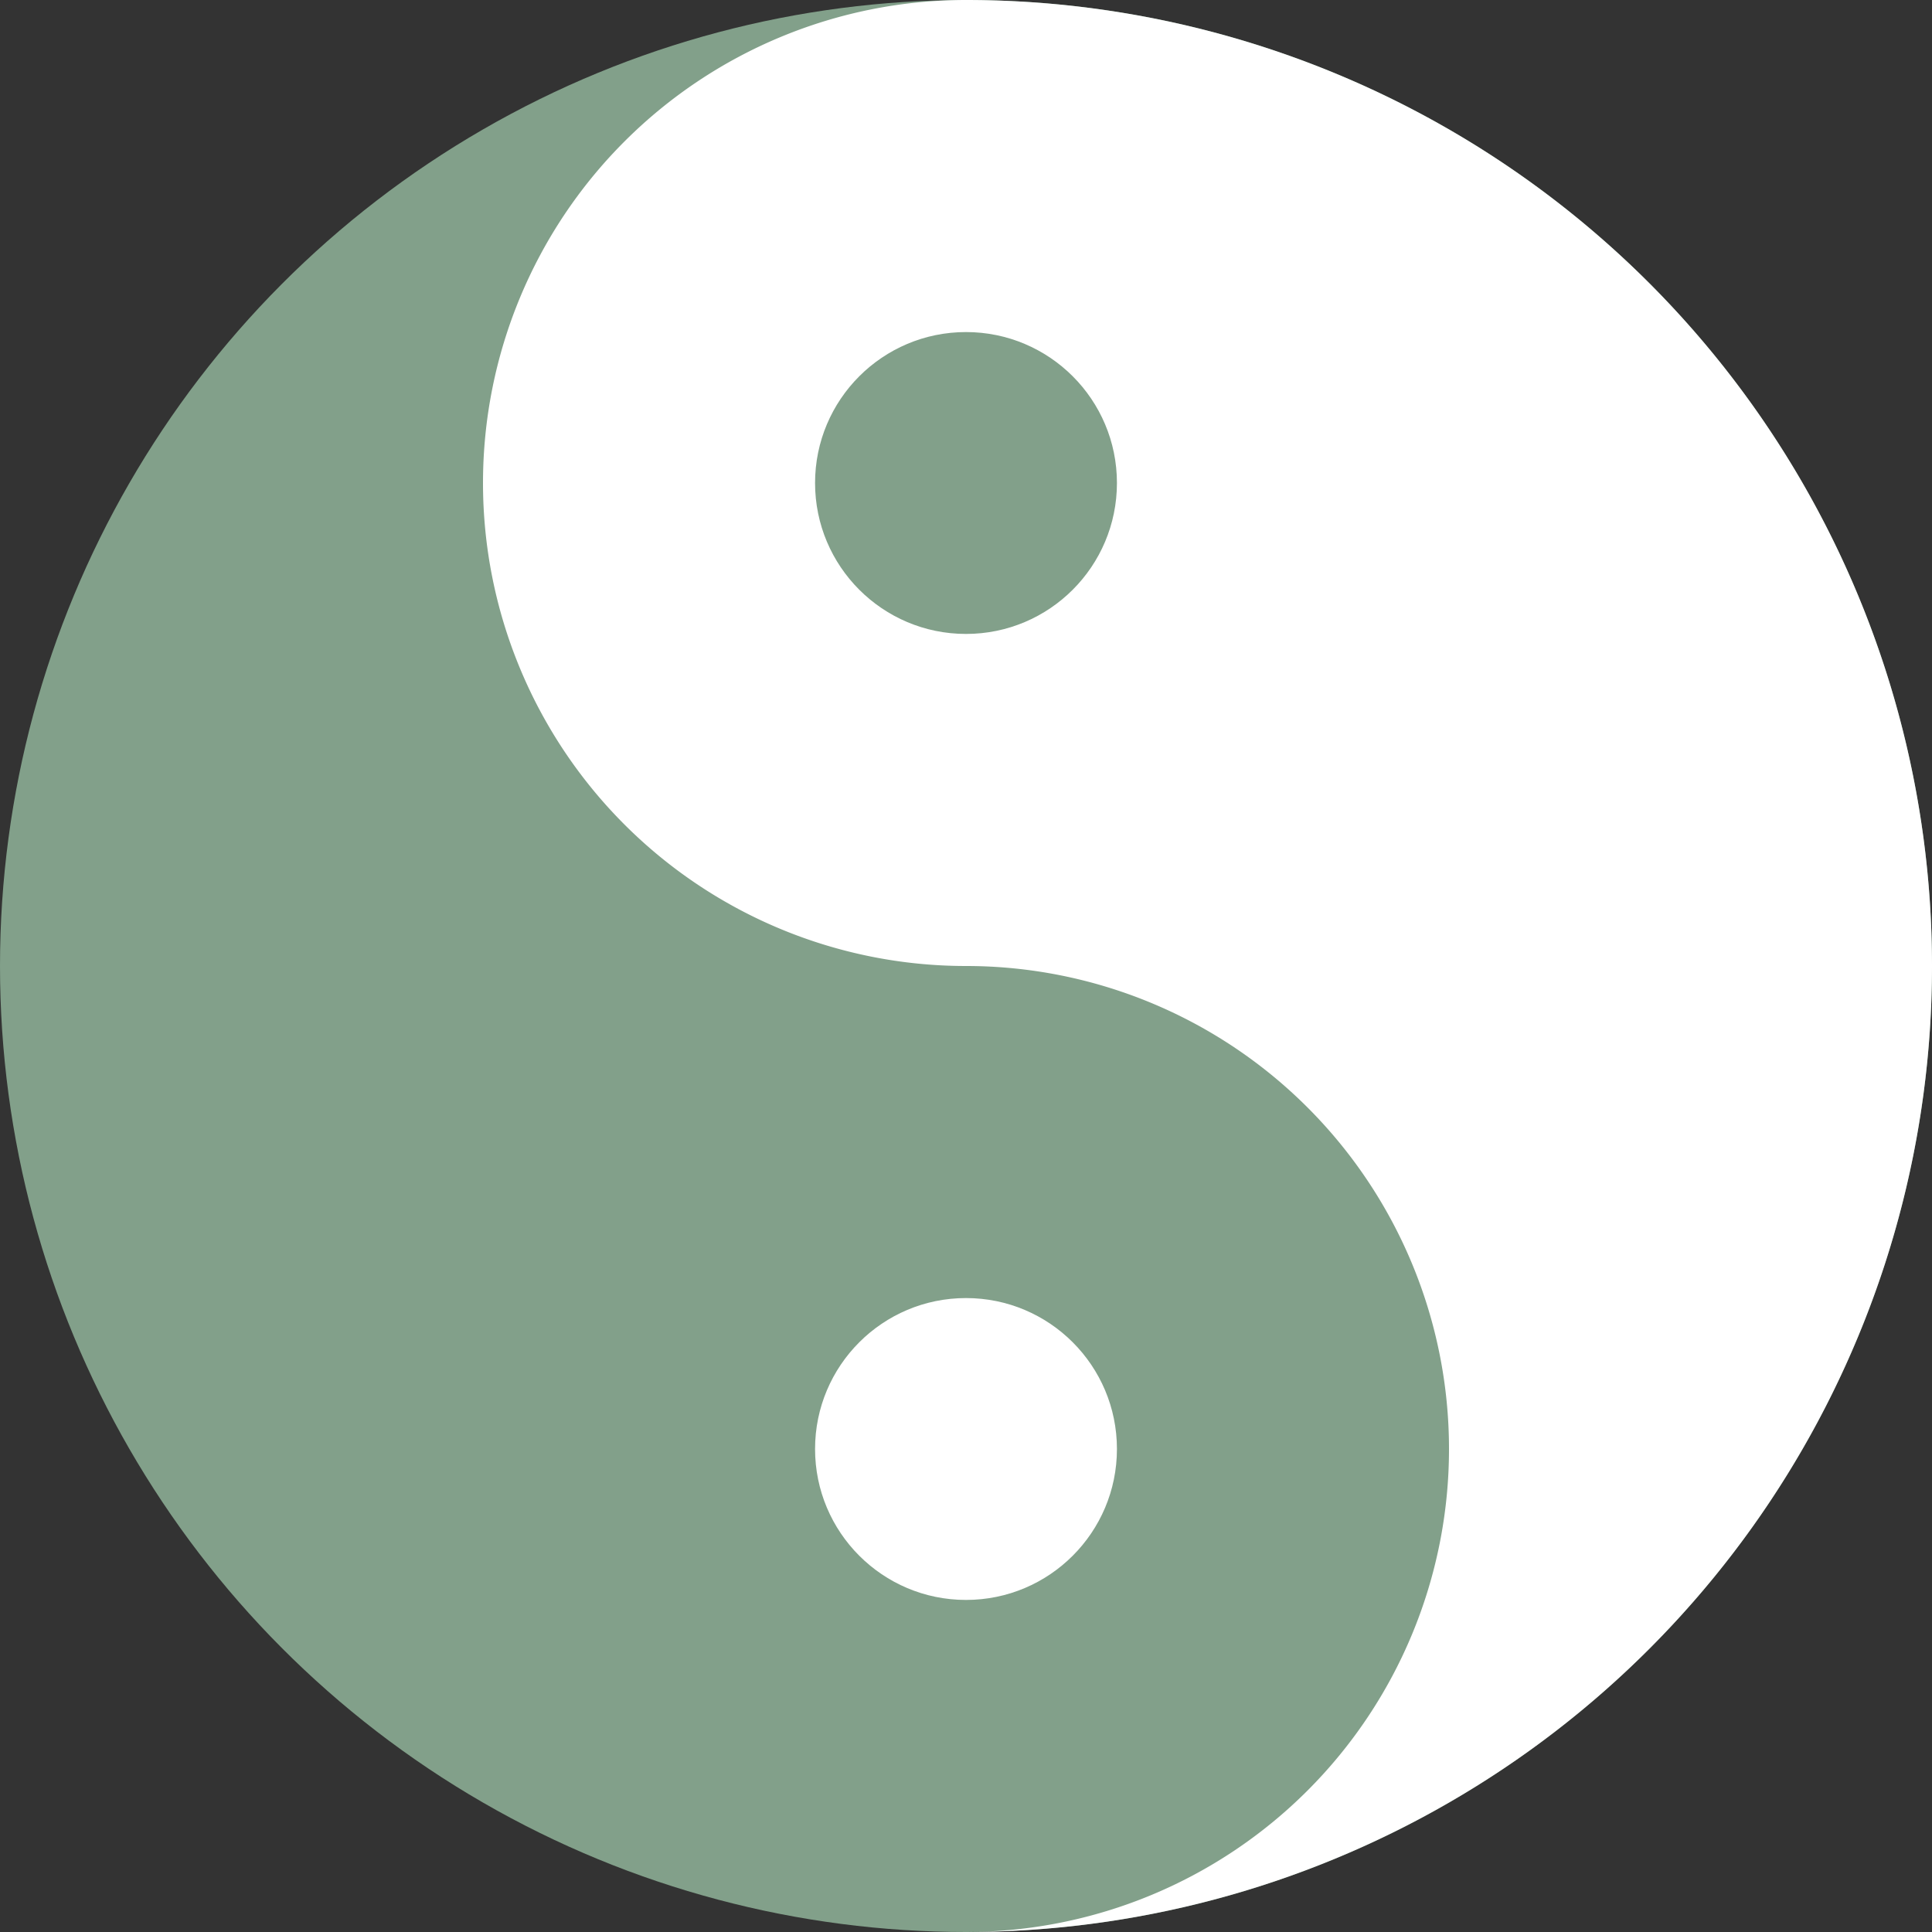 <svg xmlns="http://www.w3.org/2000/svg" viewBox="0 0 32 32">
  <rect x="0" y="0" width="32" height="32" fill="#333333" stroke="none"/>
  <!-- Main circle that fills the viewBox -->
  <circle cx="16" cy="16" r="16" fill="#82A08A" stroke="none"/>
  
  <!-- White half circle on top -->
  <path d="M 16 0 A 16 16 0 0 1 16 32 A 8 8 0 0 0 16 16 A 8 8 0 0 1 16 0 Z" fill="white"/>
  
  <!-- Small green dot in white area -->
  <circle cx="16" cy="8" r="2.5" fill="#82A08A"/>
  
  <!-- Small white dot in green area -->
  <circle cx="16" cy="24" r="2.5" fill="white"/>
</svg>
